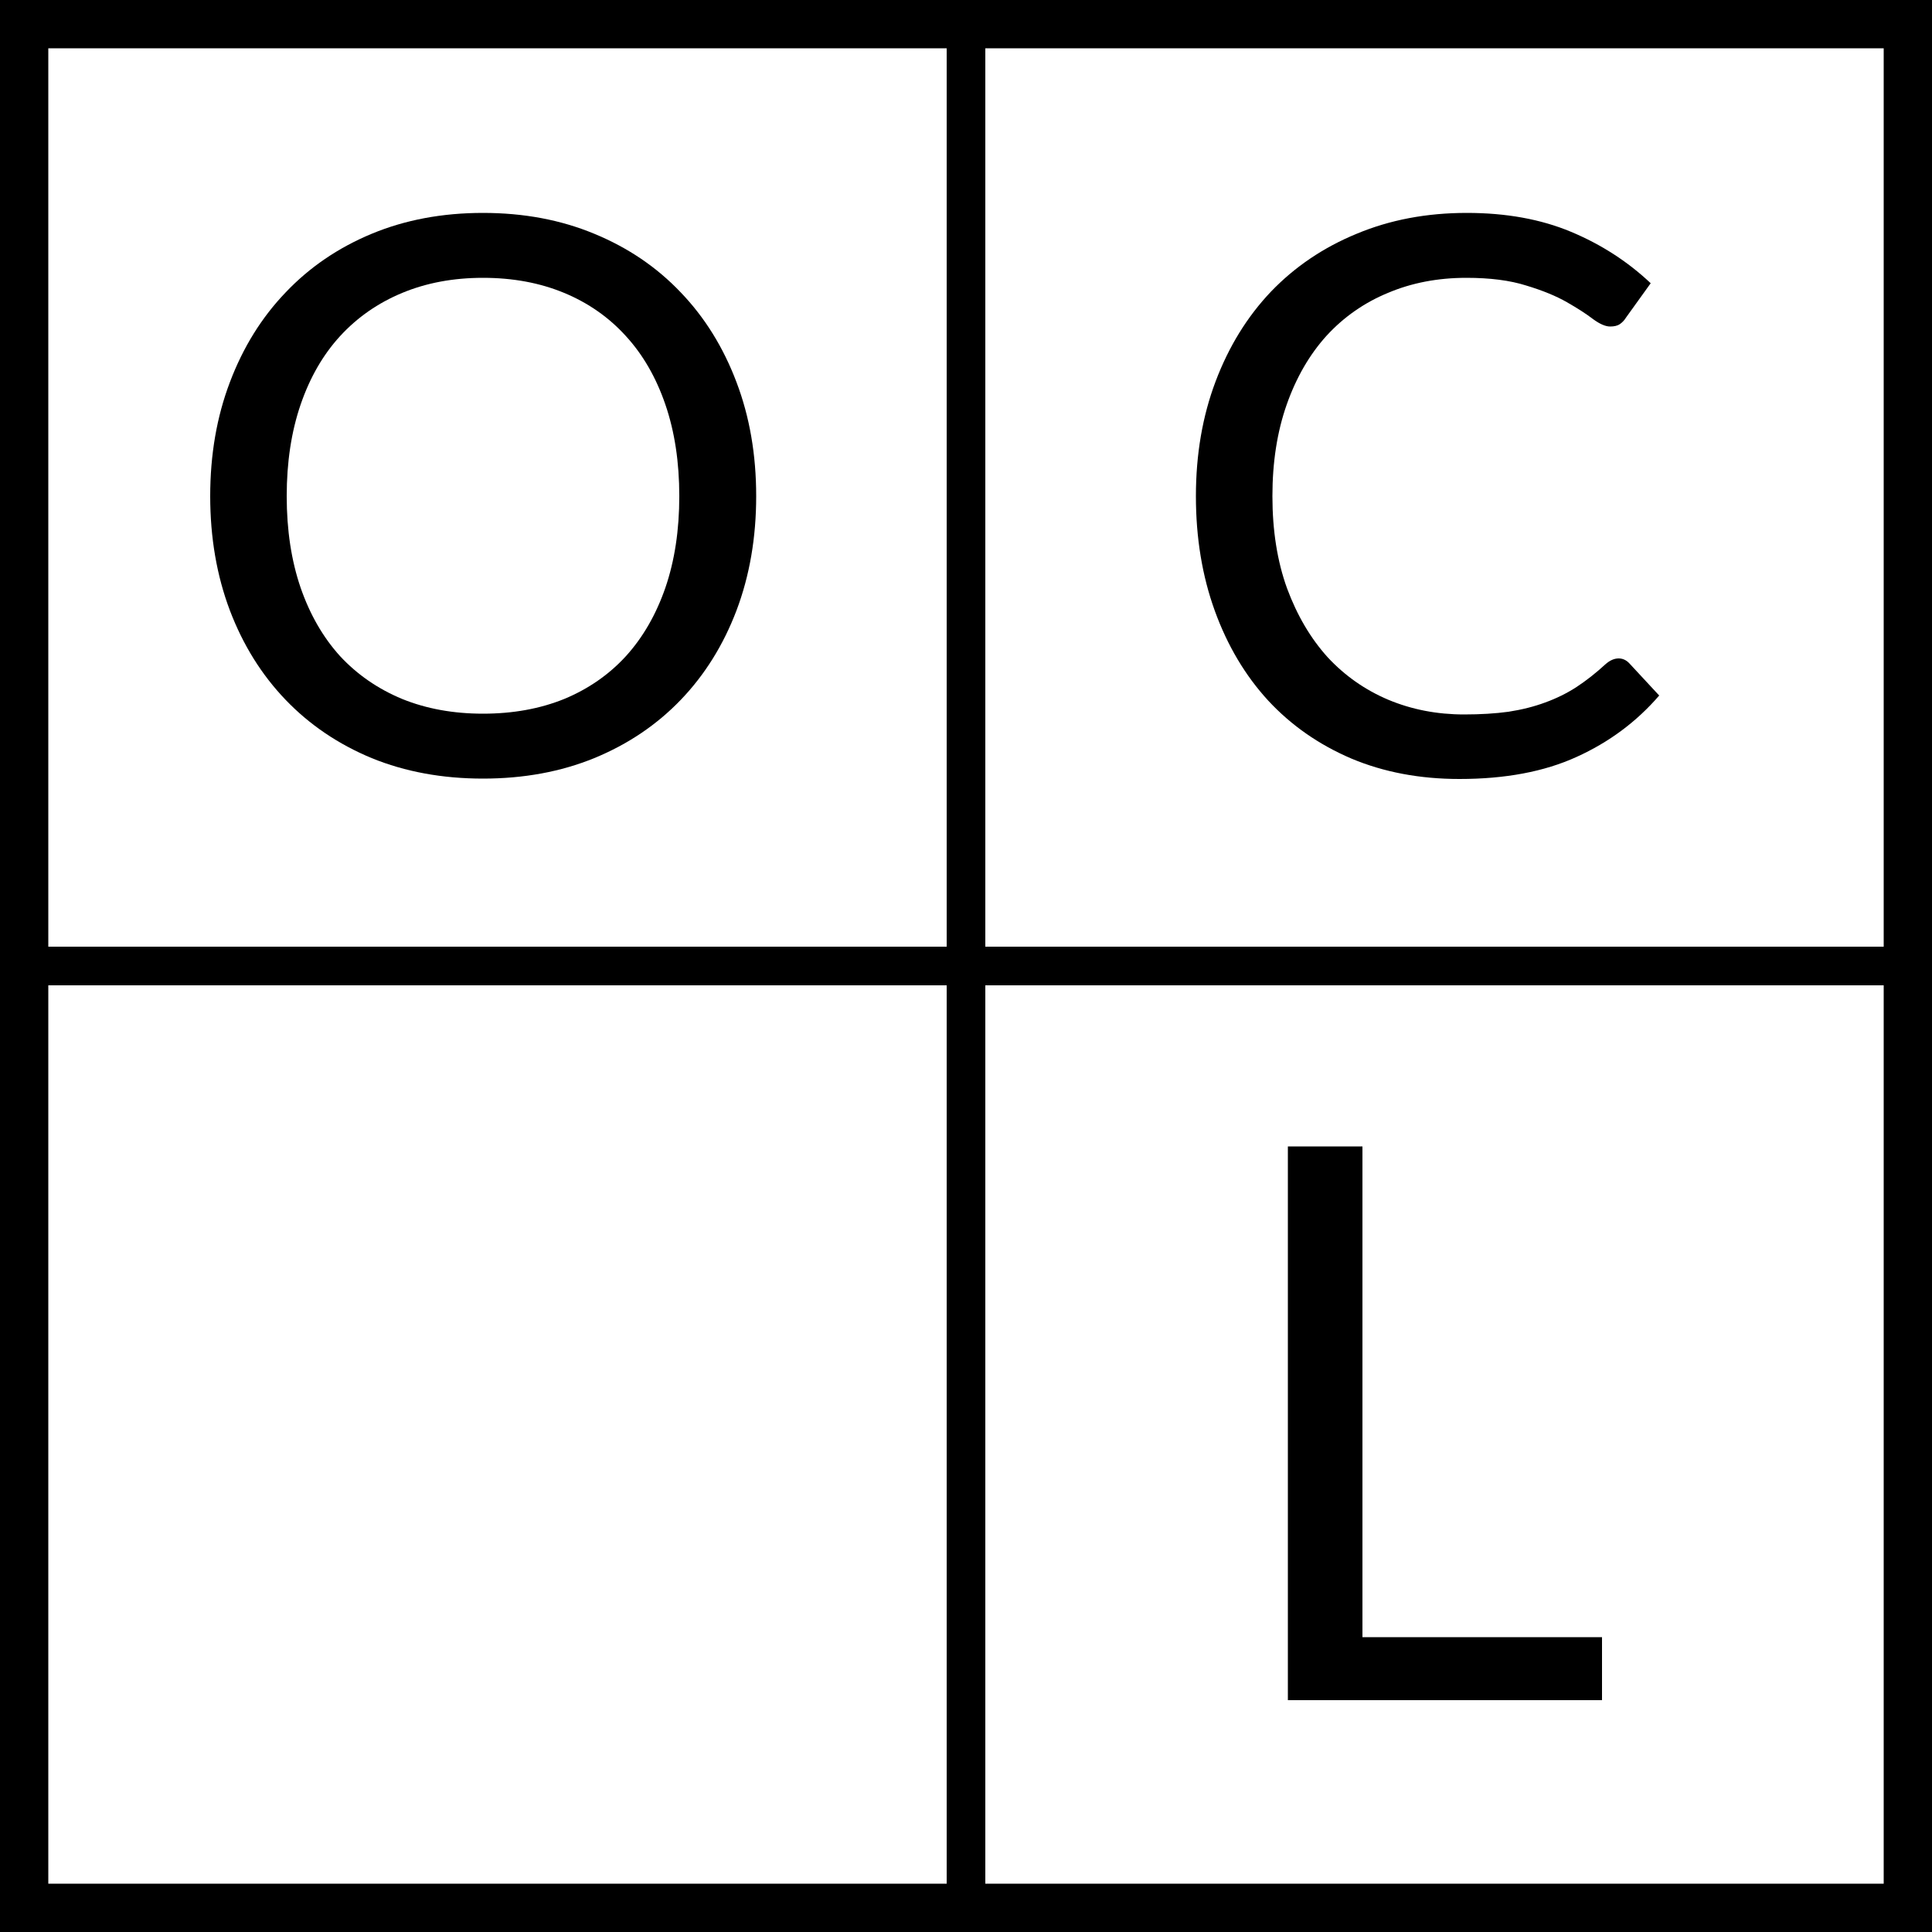 <svg xmlns="http://www.w3.org/2000/svg" width="100" height="100" viewBox="0 0 100 100" fill="none"><rect x="0" y="0" width="100" height="100" fill="#808080" stroke="none"/><g clip-path="url(#clip0_12_2)"><rect width="100" height="100" fill="white"></rect><rect x="0.5" y="0.5" width="49" height="49" fill="white" stroke="black"></rect><path d="M39.14 25.68C39.14 27.827 38.8 29.8 38.12 31.6C37.44 33.387 36.48 34.927 35.24 36.22C34 37.513 32.507 38.52 30.76 39.24C29.027 39.947 27.107 40.3 25 40.3C22.893 40.3 20.973 39.947 19.24 39.24C17.507 38.52 16.02 37.513 14.78 36.22C13.54 34.927 12.58 33.387 11.9 31.6C11.22 29.8 10.88 27.827 10.88 25.68C10.88 23.533 11.22 21.567 11.9 19.78C12.58 17.98 13.54 16.433 14.78 15.14C16.02 13.833 17.507 12.82 19.24 12.1C20.973 11.38 22.893 11.02 25 11.02C27.107 11.02 29.027 11.38 30.76 12.1C32.507 12.82 34 13.833 35.24 15.14C36.48 16.433 37.44 17.98 38.12 19.78C38.8 21.567 39.14 23.533 39.14 25.68ZM35.16 25.68C35.16 23.92 34.92 22.34 34.44 20.94C33.96 19.54 33.28 18.36 32.4 17.4C31.52 16.427 30.453 15.68 29.2 15.16C27.947 14.64 26.547 14.38 25 14.38C23.467 14.38 22.073 14.64 20.82 15.16C19.567 15.68 18.493 16.427 17.6 17.4C16.72 18.36 16.04 19.54 15.56 20.94C15.08 22.34 14.84 23.92 14.84 25.68C14.84 27.44 15.08 29.02 15.56 30.42C16.04 31.807 16.72 32.987 17.6 33.96C18.493 34.92 19.567 35.66 20.82 36.18C22.073 36.687 23.467 36.94 25 36.94C26.547 36.94 27.947 36.687 29.2 36.18C30.453 35.66 31.52 34.92 32.4 33.96C33.28 32.987 33.96 31.807 34.44 30.42C34.92 29.02 35.16 27.44 35.16 25.68Z" fill="black"></path><rect x="50.5" y="0.5" width="49" height="49" fill="white" stroke="black"></rect><path d="M83.78 34.08C83.993 34.08 84.18 34.167 84.34 34.34L85.88 36C84.707 37.36 83.28 38.42 81.6 39.18C79.933 39.94 77.913 40.32 75.54 40.32C73.487 40.32 71.62 39.967 69.94 39.26C68.26 38.54 66.827 37.54 65.64 36.26C64.453 34.967 63.533 33.42 62.88 31.62C62.227 29.82 61.9 27.84 61.9 25.68C61.9 23.52 62.24 21.54 62.92 19.74C63.6 17.94 64.553 16.393 65.78 15.1C67.02 13.807 68.5 12.807 70.22 12.1C71.94 11.38 73.84 11.02 75.92 11.02C77.96 11.02 79.76 11.347 81.32 12C82.88 12.653 84.253 13.54 85.44 14.66L84.16 16.44C84.08 16.573 83.973 16.687 83.84 16.78C83.72 16.86 83.553 16.9 83.34 16.9C83.1 16.9 82.807 16.773 82.46 16.52C82.113 16.253 81.66 15.96 81.1 15.64C80.54 15.32 79.84 15.033 79 14.78C78.16 14.513 77.127 14.38 75.9 14.38C74.42 14.38 73.067 14.64 71.84 15.16C70.613 15.667 69.553 16.407 68.66 17.38C67.78 18.353 67.093 19.54 66.6 20.94C66.107 22.34 65.86 23.92 65.86 25.68C65.86 27.467 66.113 29.06 66.62 30.46C67.14 31.86 67.84 33.047 68.72 34.02C69.613 34.98 70.66 35.713 71.86 36.22C73.073 36.727 74.38 36.98 75.78 36.98C76.633 36.98 77.4 36.933 78.08 36.84C78.773 36.733 79.407 36.573 79.98 36.36C80.567 36.147 81.107 35.88 81.6 35.56C82.107 35.227 82.607 34.833 83.1 34.38C83.327 34.18 83.553 34.08 83.78 34.08Z" fill="black"></path><rect x="0.5" y="50.5" width="49" height="49" fill="white" stroke="black"></rect><rect x="50.5" y="50.5" width="49" height="49" fill="white" stroke="black"></rect><path d="M82.92 84.74V88H66.66V59.34H70.52V84.74H82.92Z" fill="black"></path></g><rect x="1.25" y="1.25" width="97.5" height="97.5" stroke="black" stroke-width="2.5"></rect><defs><clipPath id="clip0_12_2"><rect width="100" height="100" fill="white"></rect></clipPath></defs></svg>